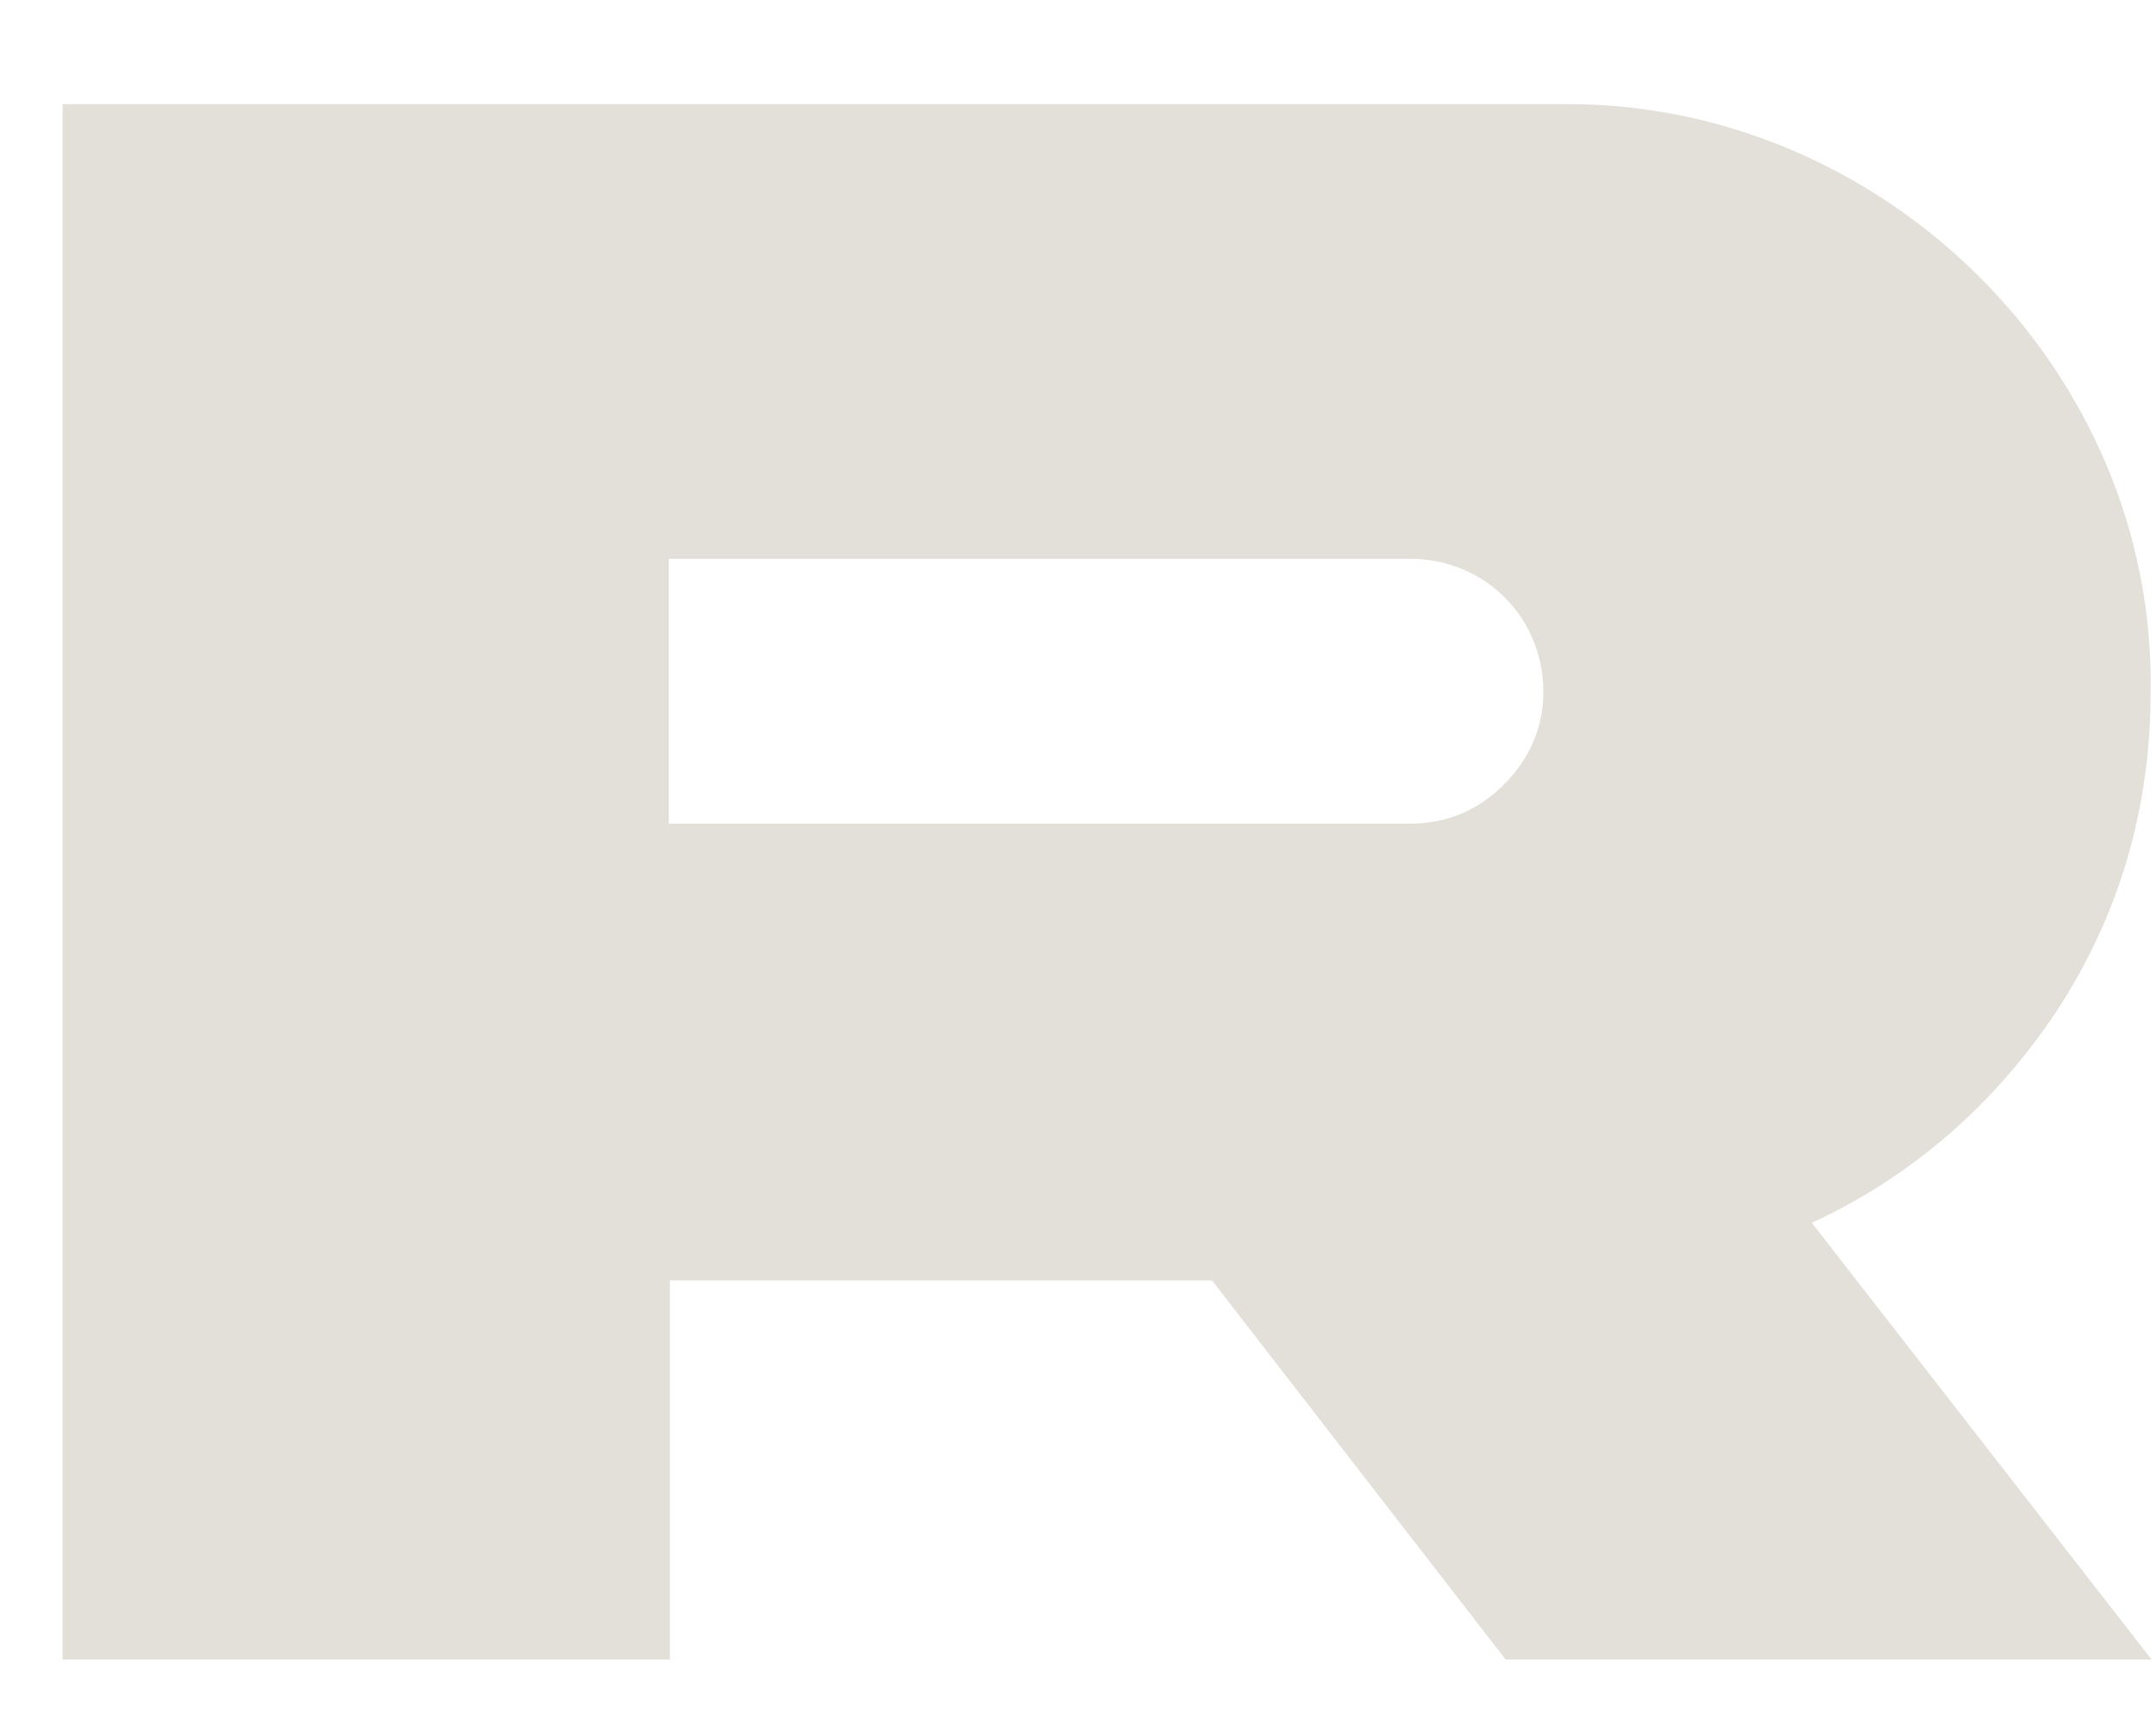 <svg width="20" height="16" viewBox="0 0 20 16" fill="none" xmlns="http://www.w3.org/2000/svg">
<path d="M14.492 0.966C17.469 0.937 19.998 3.434 19.95 6.416C19.95 7.504 19.658 8.486 19.084 9.37C18.51 10.234 17.751 10.905 16.807 11.342L19.959 15.393H13.967L11.243 11.876H6.214V15.393H0.581V0.966H14.502H14.492ZM6.204 5.183V7.64H13.072C13.412 7.64 13.704 7.524 13.947 7.281C14.191 7.038 14.317 6.747 14.317 6.416C14.317 5.727 13.772 5.183 13.082 5.183H6.214H6.204Z" fill="#E3DFD9"/>
</svg>
